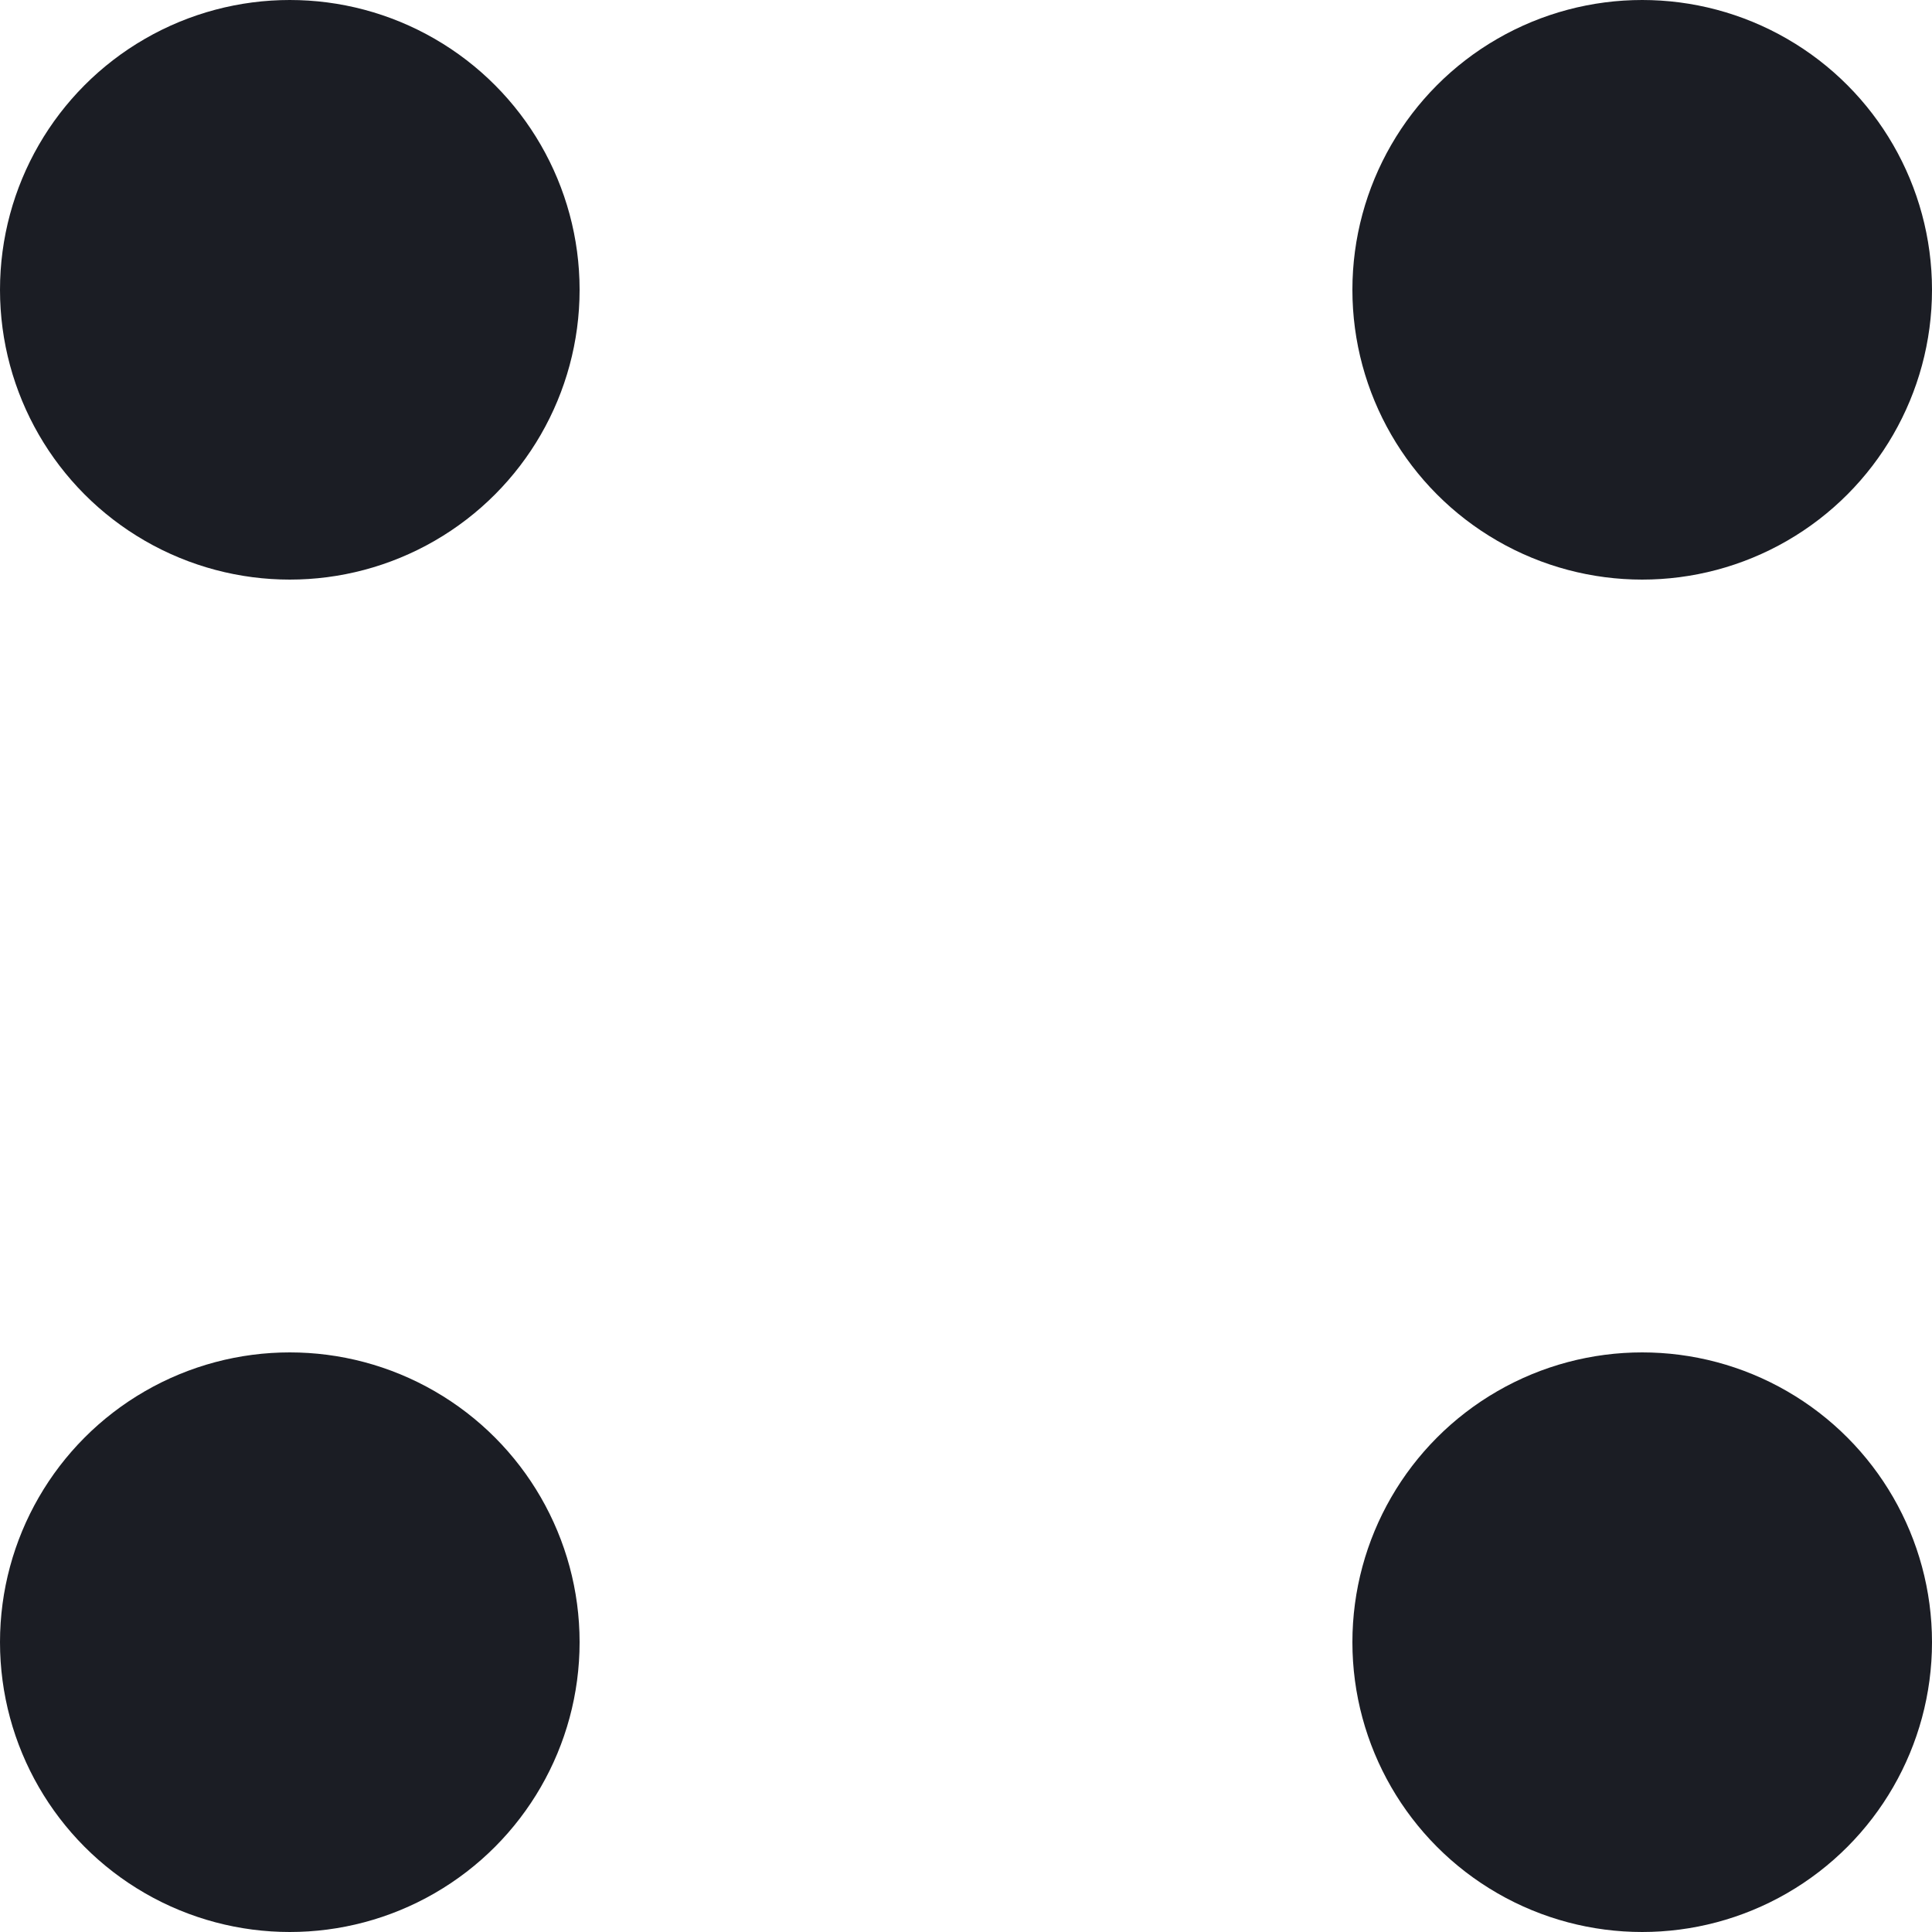 <?xml version="1.0" encoding="UTF-8"?> <svg xmlns="http://www.w3.org/2000/svg" width="10" height="10" viewBox="0 0 10 10" fill="none"><circle cx="1.5" cy="1.5" r="1.5" fill="#1B1D24"></circle><circle cx="1.5" cy="8.5" r="1.5" fill="#1B1D24"></circle><circle cx="8.5" cy="1.5" r="1.5" fill="#1B1D24"></circle><circle cx="8.5" cy="8.5" r="1.5" fill="#1B1D24"></circle></svg> 